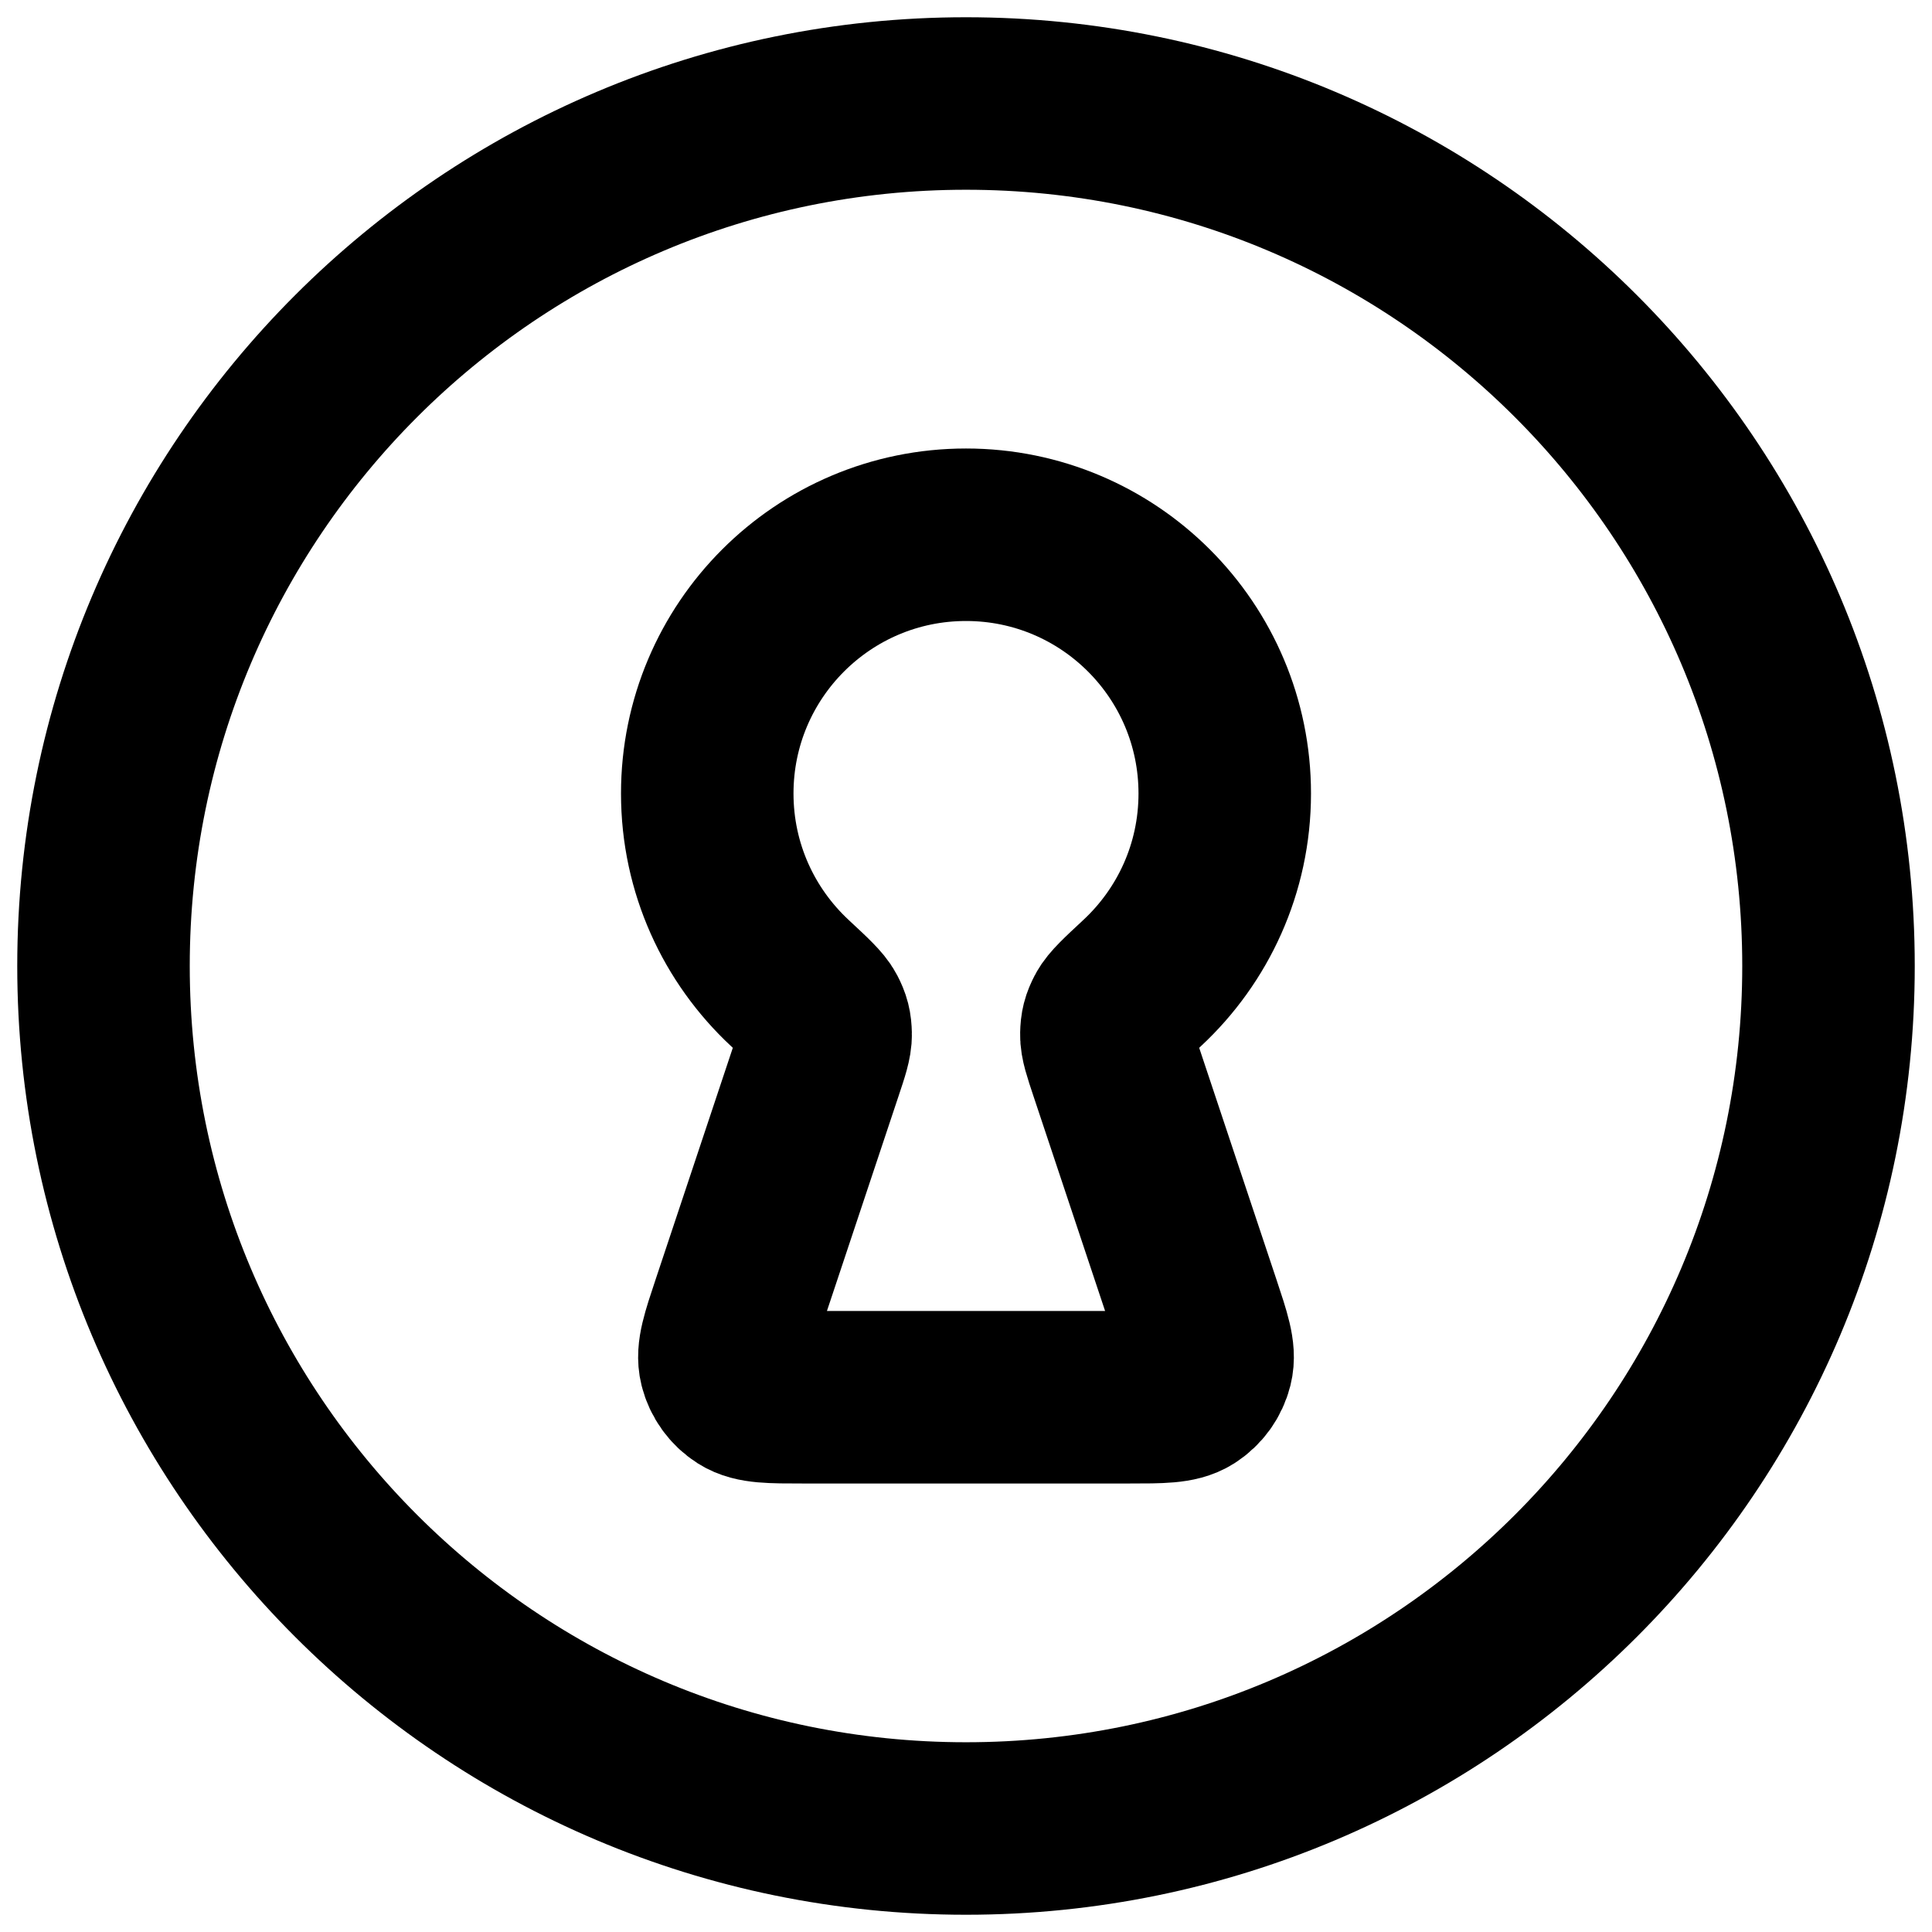 <svg width="56" height="56" viewBox="0 0 56 56" fill="none" xmlns="http://www.w3.org/2000/svg">
<g id="Icon">
<path d="M28 53C41.807 53 53 41.807 53 28C53 14.193 41.807 3 28 3C14.193 3 3 14.193 3 28C3 41.807 14.193 53 28 53Z" stroke="#2C3C38" style="stroke:#2C3C38;stroke:color(display-p3 0.172 0.235 0.22);stroke-opacity:1;" stroke-width="5" stroke-linecap="round" stroke-linejoin="round"/>
<path d="M32.329 30.987C32.153 30.458 32.064 30.193 32.069 29.977C32.074 29.749 32.104 29.63 32.209 29.428C32.309 29.235 32.575 28.988 33.108 28.492C34.58 27.122 35.5 25.169 35.5 23C35.5 18.858 32.142 15.5 28 15.5C23.858 15.5 20.5 18.858 20.5 23C20.5 25.169 21.421 27.122 22.892 28.492C23.425 28.988 23.691 29.235 23.791 29.428C23.896 29.63 23.926 29.749 23.931 29.977C23.936 30.193 23.848 30.458 23.671 30.987L21.378 37.867C21.081 38.756 20.933 39.201 21.022 39.554C21.1 39.864 21.293 40.132 21.562 40.304C21.87 40.5 22.338 40.5 23.275 40.5H32.725C33.662 40.5 34.13 40.5 34.438 40.304C34.707 40.132 34.9 39.864 34.978 39.554C35.067 39.201 34.919 38.756 34.623 37.867L32.329 30.987Z" stroke="#2C3C38" style="stroke:#2C3C38;stroke:color(display-p3 0.172 0.235 0.22);stroke-opacity:1;" stroke-width="5" stroke-linecap="round" stroke-linejoin="round"/>
</g>
</svg>
